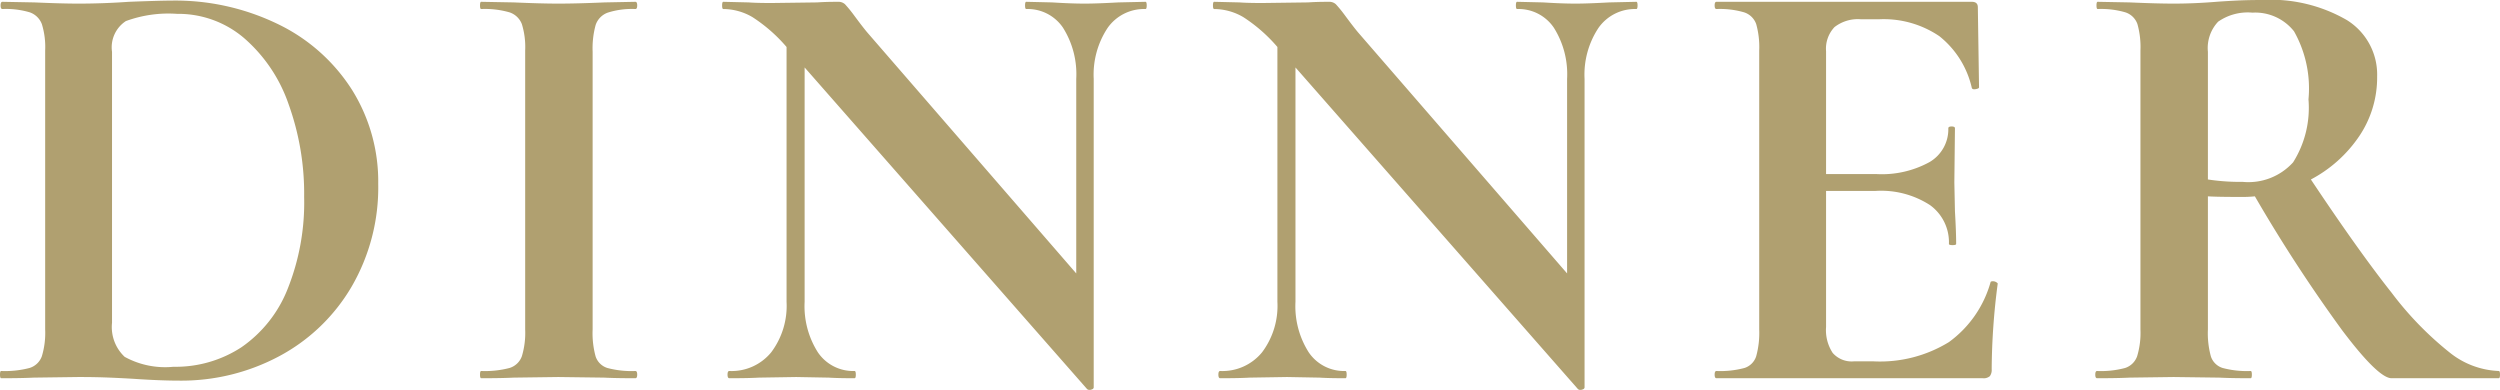 <svg xmlns="http://www.w3.org/2000/svg" width="83.02" height="12.947" viewBox="0 0 83.02 12.947">
  <path id="パス_5595" data-name="パス 5595" d="M6.52.08Q5.88.08,5,.02,4.68,0,4.21-.02T3.16-.04L1.68-.02Q1.28,0,.6,0,.56,0,.56-.12T.6-.24a3.219,3.219,0,0,0,.94-.1.63.63,0,0,0,.41-.39,2.678,2.678,0,0,0,.11-.89v-9.26a2.584,2.584,0,0,0-.11-.88.662.662,0,0,0-.4-.39,2.76,2.76,0,0,0-.91-.11q-.06,0-.06-.12t.06-.12l1.06.02q.92.04,1.46.04.82,0,1.68-.06,1.04-.04,1.4-.04a7.8,7.8,0,0,1,3.59.8,5.993,5.993,0,0,1,2.43,2.18,5.741,5.741,0,0,1,.86,3.1,6.559,6.559,0,0,1-.89,3.43,6.121,6.121,0,0,1-2.4,2.3A6.891,6.891,0,0,1,6.52.08Zm-.2-.46a3.994,3.994,0,0,0,2.26-.65,4.247,4.247,0,0,0,1.53-1.93,7.723,7.723,0,0,0,.55-3.06,8.761,8.761,0,0,0-.52-3.09A5.1,5.1,0,0,0,8.66-11.3a3.366,3.366,0,0,0-2.22-.8,4.1,4.1,0,0,0-1.7.24,1.041,1.041,0,0,0-.46,1.02v9A1.356,1.356,0,0,0,4.7-.71,2.791,2.791,0,0,0,6.32-.38ZM20.24-1.62a2.915,2.915,0,0,0,.1.9.6.6,0,0,0,.39.38,3.111,3.111,0,0,0,.93.1q.06,0,.06.12T21.66,0Q21,0,20.62-.02L19.1-.04l-1.48.02q-.4.02-1.08.02-.04,0-.04-.12t.04-.12a3.219,3.219,0,0,0,.94-.1.63.63,0,0,0,.41-.39A2.678,2.678,0,0,0,18-1.62v-9.26a2.584,2.584,0,0,0-.11-.88.662.662,0,0,0-.41-.39,2.941,2.941,0,0,0-.94-.11q-.04,0-.04-.12t.04-.12l1.08.02q.92.04,1.48.04.62,0,1.54-.04l1.02-.02q.06,0,.06.12t-.06.12a2.634,2.634,0,0,0-.92.12.659.659,0,0,0-.4.41,2.929,2.929,0,0,0-.1.89ZM38.6-12.5q.04,0,.04.12t-.04.12a1.476,1.476,0,0,0-1.26.63,2.806,2.806,0,0,0-.46,1.69V.3q0,.06-.09.08a.135.135,0,0,1-.13-.02L27.28-10.32v7.78a2.853,2.853,0,0,0,.44,1.68,1.413,1.413,0,0,0,1.22.62q.04,0,.04.12T28.94,0q-.56,0-.86-.02L27-.04l-1.24.02q-.34.02-.98.02-.06,0-.06-.12t.06-.12a1.7,1.7,0,0,0,1.39-.62,2.566,2.566,0,0,0,.51-1.68V-11a5.206,5.206,0,0,0-1.13-.99,1.923,1.923,0,0,0-.97-.27q-.04,0-.04-.12t.04-.12l.84.02q.26.02.76.02l1.52-.02q.28-.02.68-.02a.326.326,0,0,1,.24.08,4.188,4.188,0,0,1,.28.34q.34.46.48.62L36.3-3.48V-9.94a2.892,2.892,0,0,0-.44-1.7,1.413,1.413,0,0,0-1.22-.62q-.04,0-.04-.12t.04-.12l.86.02q.64.04,1.08.04.4,0,1.12-.04Zm16.3,0q.04,0,.04.12t-.04.12a1.476,1.476,0,0,0-1.26.63,2.806,2.806,0,0,0-.46,1.69V.3q0,.06-.09.08a.135.135,0,0,1-.13-.02L43.58-10.32v7.78a2.853,2.853,0,0,0,.44,1.68,1.413,1.413,0,0,0,1.22.62q.04,0,.04.12T45.24,0q-.56,0-.86-.02L43.3-.04l-1.24.02q-.34.02-.98.02-.06,0-.06-.12t.06-.12a1.7,1.7,0,0,0,1.39-.62,2.566,2.566,0,0,0,.51-1.68V-11a5.206,5.206,0,0,0-1.13-.99,1.923,1.923,0,0,0-.97-.27q-.04,0-.04-.12t.04-.12l.84.02q.26.02.76.02L44-12.48q.28-.02.68-.02a.326.326,0,0,1,.24.08,4.187,4.187,0,0,1,.28.34q.34.46.48.62L52.6-3.48V-9.94a2.892,2.892,0,0,0-.44-1.7,1.413,1.413,0,0,0-1.22-.62q-.04,0-.04-.12t.04-.12l.86.02q.64.04,1.08.04.4,0,1.12-.04ZM66.66-3.18q0-.04.08-.04a.21.21,0,0,1,.11.03q.05.03.05.05A22.5,22.5,0,0,0,66.7-.3a.352.352,0,0,1-.06.23A.312.312,0,0,1,66.4,0H57.56q-.06,0-.06-.12t.06-.12a3.111,3.111,0,0,0,.93-.1.6.6,0,0,0,.39-.39,2.929,2.929,0,0,0,.1-.89v-9.26a2.826,2.826,0,0,0-.1-.88.63.63,0,0,0-.4-.39,2.856,2.856,0,0,0-.92-.11q-.06,0-.06-.12t.06-.12h8.48q.2,0,.2.18l.04,2.66q0,.04-.11.06t-.13-.04a3.055,3.055,0,0,0-1.08-1.72,3.292,3.292,0,0,0-2-.56h-.6a1.262,1.262,0,0,0-.88.26,1.042,1.042,0,0,0-.28.8v4.08h1.66a3.29,3.29,0,0,0,1.78-.4,1.262,1.262,0,0,0,.62-1.12q0-.06.11-.06t.11.06l-.02,1.8.02.96q.04.68.04,1.08,0,.04-.12.04t-.12-.04a1.522,1.522,0,0,0-.63-1.29,2.988,2.988,0,0,0-1.81-.47H61.2V-1.7a1.383,1.383,0,0,0,.22.86.836.836,0,0,0,.7.28h.66a4.37,4.37,0,0,0,2.5-.64A3.683,3.683,0,0,0,66.66-3.18ZM83.54-.24q.04,0,.04.12T83.54,0H79.98q-.44,0-1.64-1.59a50.613,50.613,0,0,1-2.9-4.45,3.978,3.978,0,0,1-.46.02q-.78,0-1.1-.02v4.42a2.915,2.915,0,0,0,.1.9.6.6,0,0,0,.39.38,3.111,3.111,0,0,0,.93.1q.04,0,.04.12T75.3,0q-.66,0-1.04-.02L72.74-.04l-1.46.02Q70.88,0,70.2,0q-.06,0-.06-.12t.06-.12a3.111,3.111,0,0,0,.93-.1.629.629,0,0,0,.4-.39,2.678,2.678,0,0,0,.11-.89v-9.26a2.826,2.826,0,0,0-.1-.88.63.63,0,0,0-.4-.39,2.857,2.857,0,0,0-.92-.11q-.04,0-.04-.12t.04-.12l1.06.02q.92.04,1.46.04.68,0,1.42-.06.26-.02.65-.04t.87-.02a5.039,5.039,0,0,1,2.82.67,2.128,2.128,0,0,1,1,1.87,3.48,3.48,0,0,1-.6,1.99A4.43,4.43,0,0,1,77.3-6.6q1.6,2.4,2.68,3.76A10.96,10.96,0,0,0,81.9-.86,2.773,2.773,0,0,0,83.54-.24ZM73.88-6.6a7.186,7.186,0,0,0,1.16.08,2,2,0,0,0,1.67-.65,3.4,3.4,0,0,0,.51-2.09,3.861,3.861,0,0,0-.48-2.26,1.641,1.641,0,0,0-1.38-.62,1.718,1.718,0,0,0-1.14.3,1.276,1.276,0,0,0-.34,1Z" transform="translate(-0.56 12.56)" fill="#b0a070"/>
</svg>
